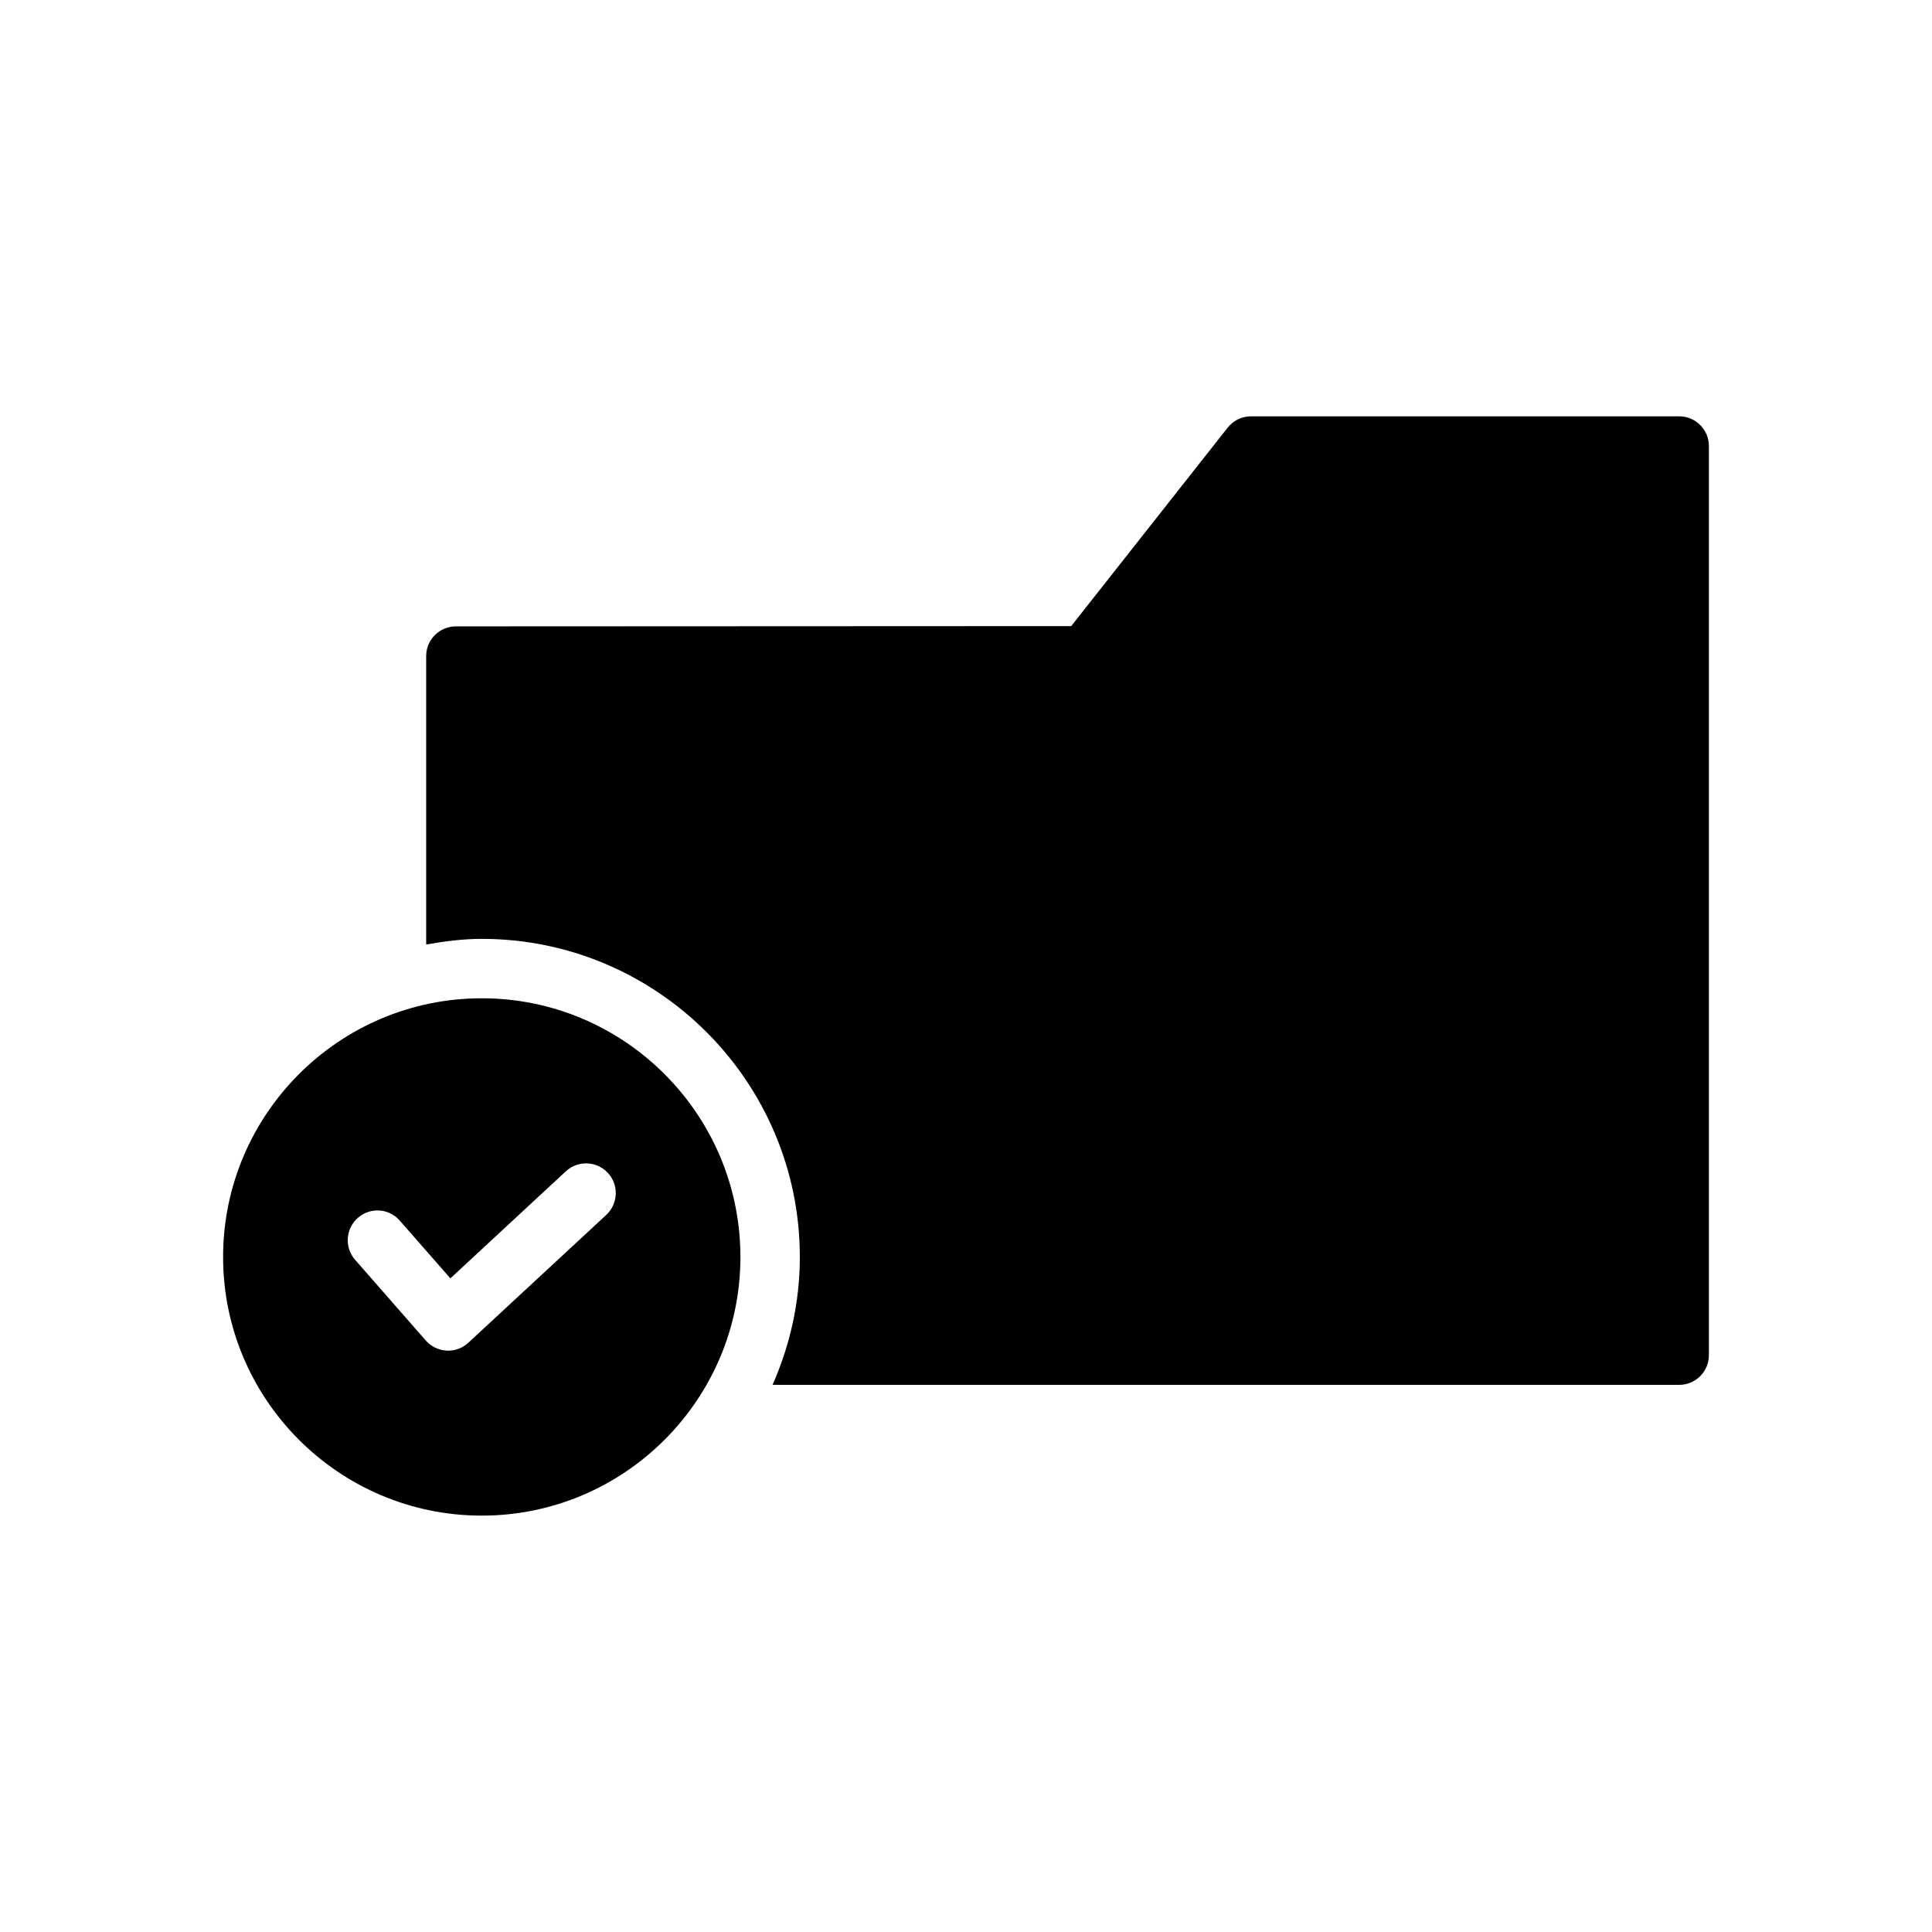 <?xml version="1.0" encoding="UTF-8"?>
<!-- Uploaded to: SVG Repo, www.svgrepo.com, Generator: SVG Repo Mixer Tools -->
<svg fill="#000000" width="800px" height="800px" version="1.1" viewBox="144 144 512 512" xmlns="http://www.w3.org/2000/svg">
 <path d="m589 254.33h-113.48c-2.41 0-4.688 1.117-6.18 3.008l-41.457 52.586-163.07 0.074c-4.352 0-7.871 3.527-7.871 7.871v76.441c4.805-0.855 9.695-1.5 14.738-1.5 46.48 0 84.285 37.824 84.285 84.309 0 12.062-2.641 23.492-7.231 33.883h240.27c4.348 0 7.871-3.527 7.871-7.871v-240.93c0-4.348-3.527-7.871-7.871-7.871zm-284.33 211.63-36.559 33.883c-1.461 1.34-3.371 2.098-5.352 2.098-0.133 0-0.277 0-0.406-0.023-2.129-0.105-4.113-1.078-5.519-2.672l-18.734-21.395c-2.859-3.269-2.527-8.246 0.746-11.113 3.246-2.863 8.234-2.57 11.098 0.738l13.414 15.305 30.609-28.383c3.188-2.945 8.164-2.769 11.125 0.438 2.953 3.176 2.766 8.152-0.426 11.129zm-32.996-57.406c-37.797 0-68.551 30.754-68.551 68.566 0 37.789 30.754 68.535 68.551 68.535 37.793 0 68.543-30.75 68.543-68.535 0-37.812-30.75-68.566-68.543-68.566z"/>
</svg>